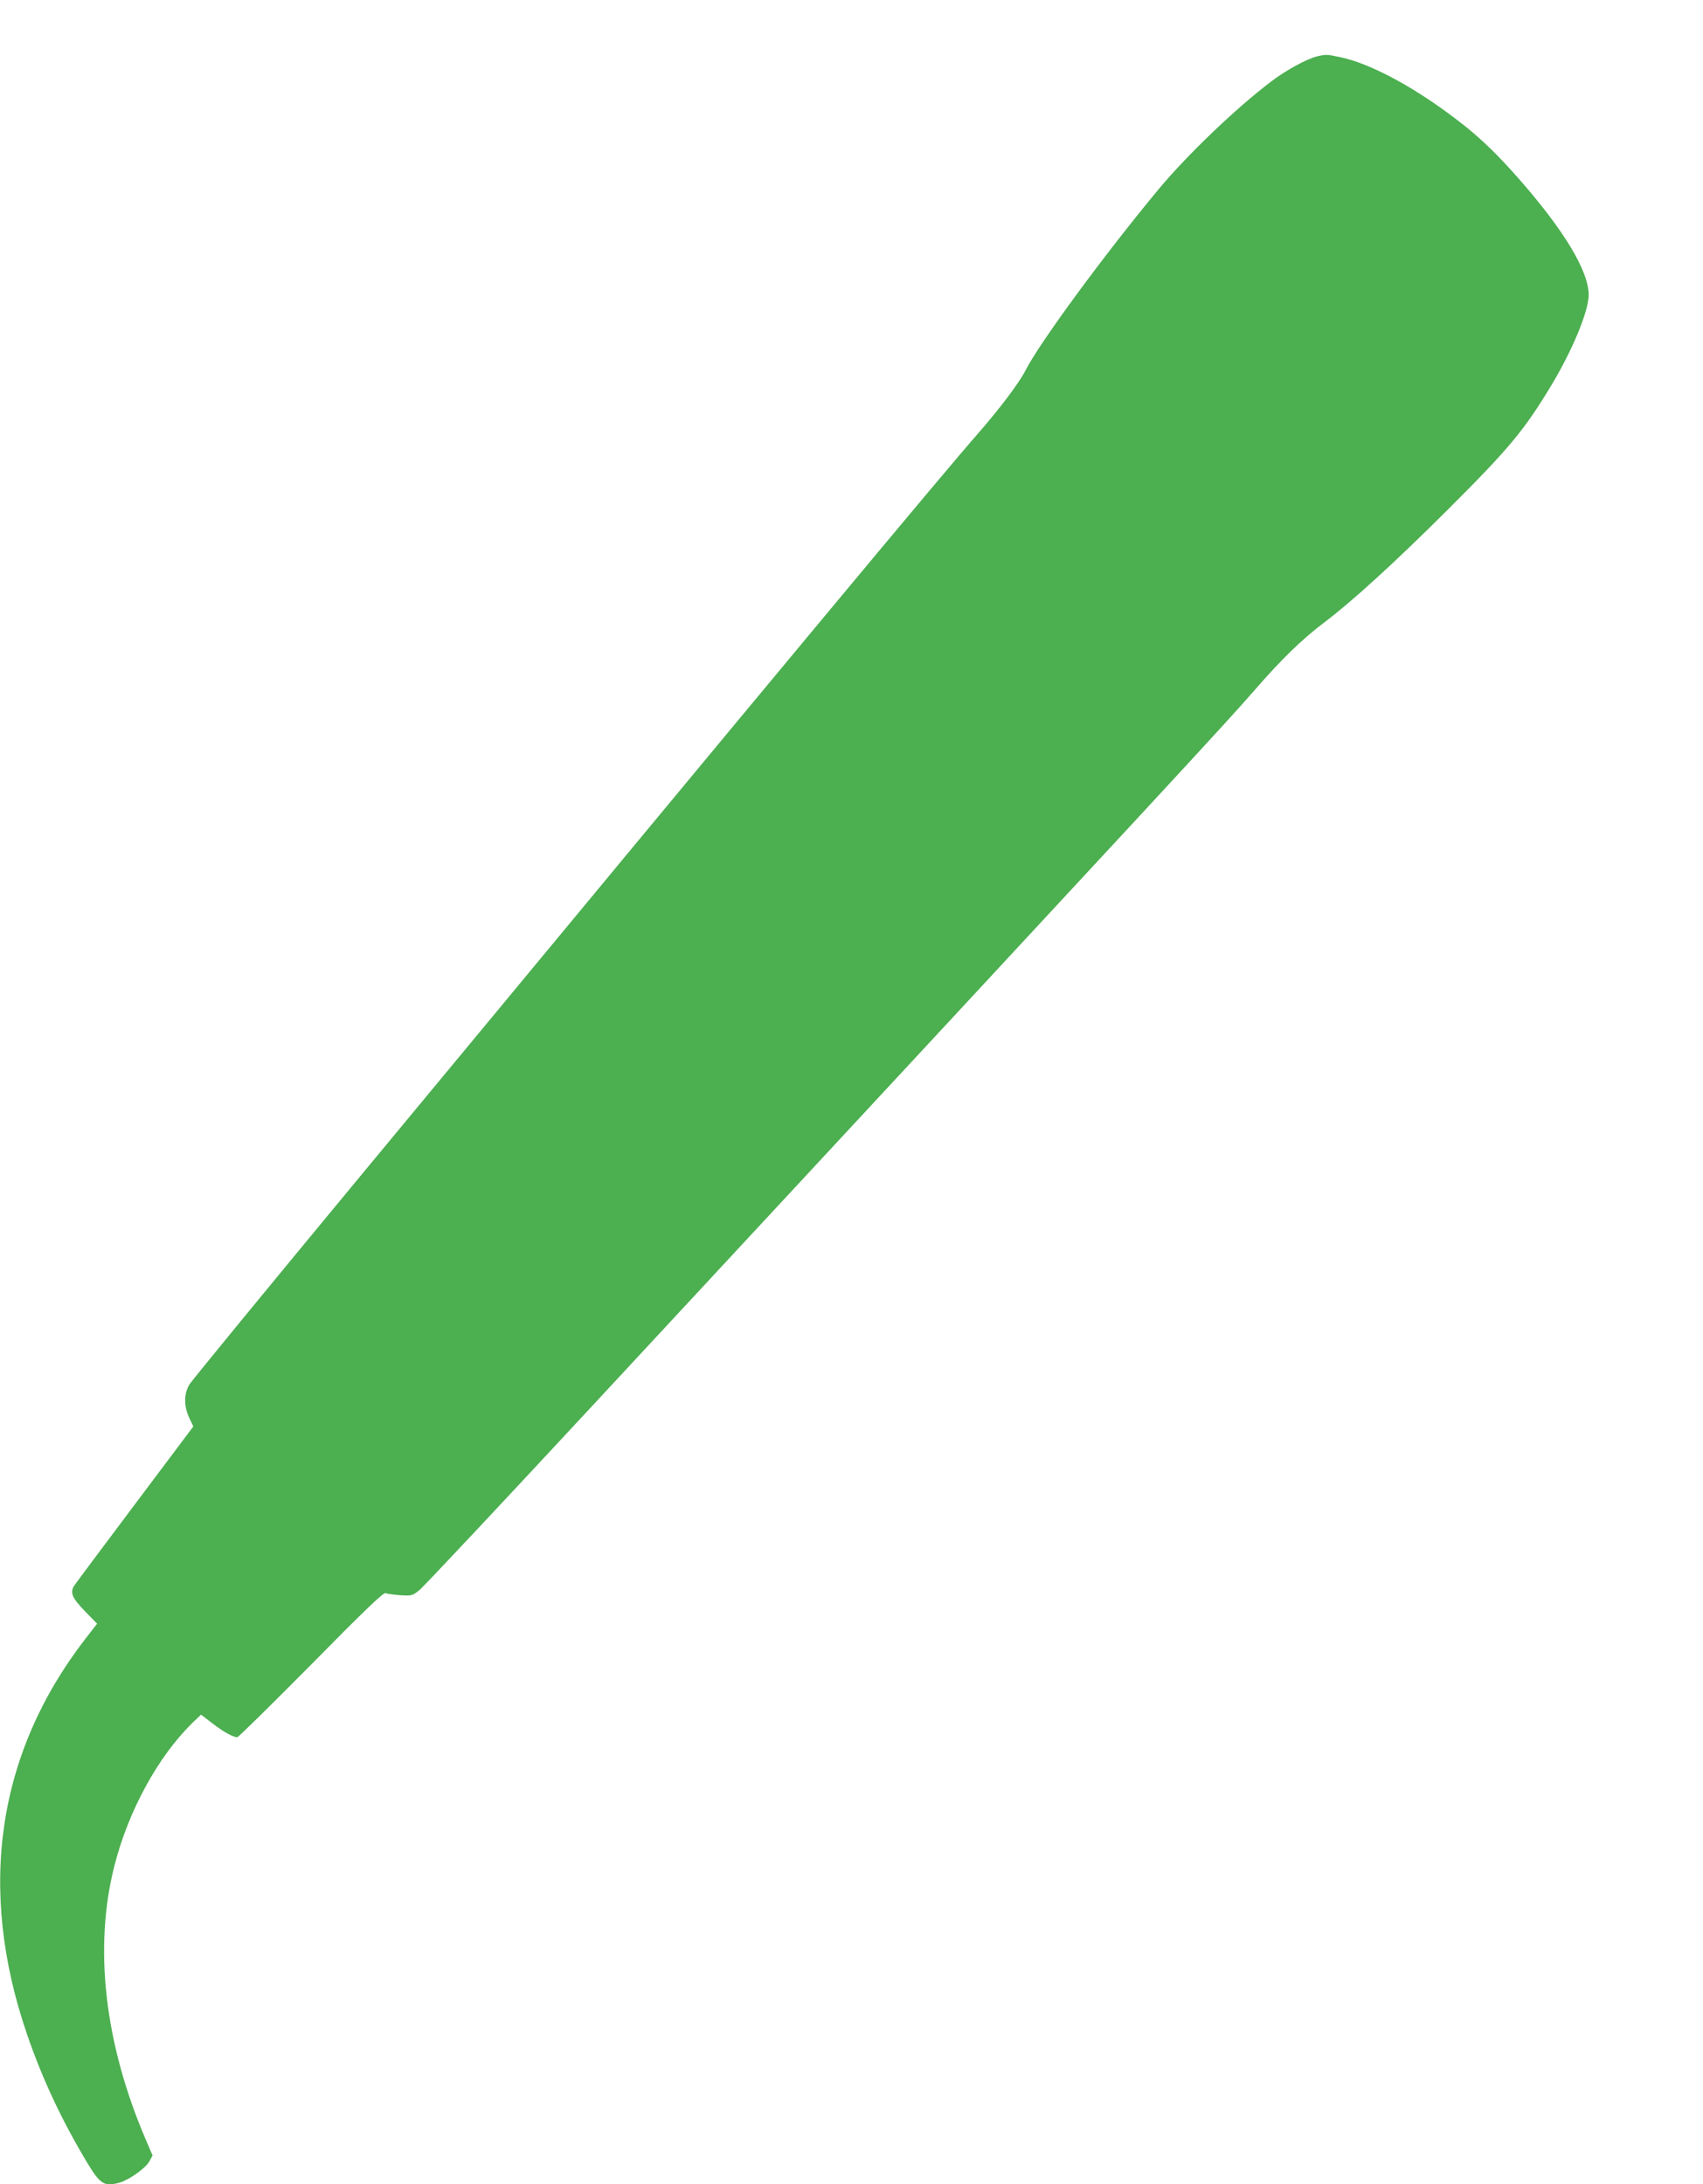 <?xml version="1.0" standalone="no"?>
<!DOCTYPE svg PUBLIC "-//W3C//DTD SVG 20010904//EN"
 "http://www.w3.org/TR/2001/REC-SVG-20010904/DTD/svg10.dtd">
<svg version="1.0" xmlns="http://www.w3.org/2000/svg"
 width="998pt" height="1280pt" viewBox="0 0 998 1280"
 preserveAspectRatio="xMidYMid meet">
<g transform="translate(0,1280) scale(0.1,-0.1)"
fill="#4caf50" stroke="none">
<path d="M7716 12469 c-57 -14 -181 -81 -266 -146 -207 -157 -489 -427 -657
-628 -317 -381 -702 -905 -783 -1065 -37 -73 -148 -220 -274 -365 -220 -251
-1138 -1354 -3621 -4353 -539 -651 -991 -1202 -1005 -1225 -33 -55 -33 -127
-1 -196 l24 -50 -340 -453 c-187 -249 -348 -465 -358 -480 -26 -41 -13 -72 65
-152 l69 -71 -66 -85 c-520 -671 -638 -1466 -345 -2320 91 -265 203 -503 352
-752 78 -129 100 -143 192 -118 55 16 152 85 173 124 l19 35 -42 98 c-240 562
-303 1120 -182 1598 82 323 256 642 458 839 l50 48 68 -52 c65 -50 119 -80
145 -80 6 0 200 191 432 425 314 319 424 424 436 419 9 -4 48 -9 86 -12 68 -4
72 -3 113 30 23 18 493 519 1044 1113 3467 3735 3671 3955 3854 4165 156 179
273 293 404 392 163 123 413 351 721 658 360 359 449 465 609 730 125 207 220
437 220 532 0 140 -146 382 -416 688 -113 128 -206 219 -310 302 -265 211
-543 364 -730 403 -81 17 -83 17 -138 4z"/>
</g>
</svg>
